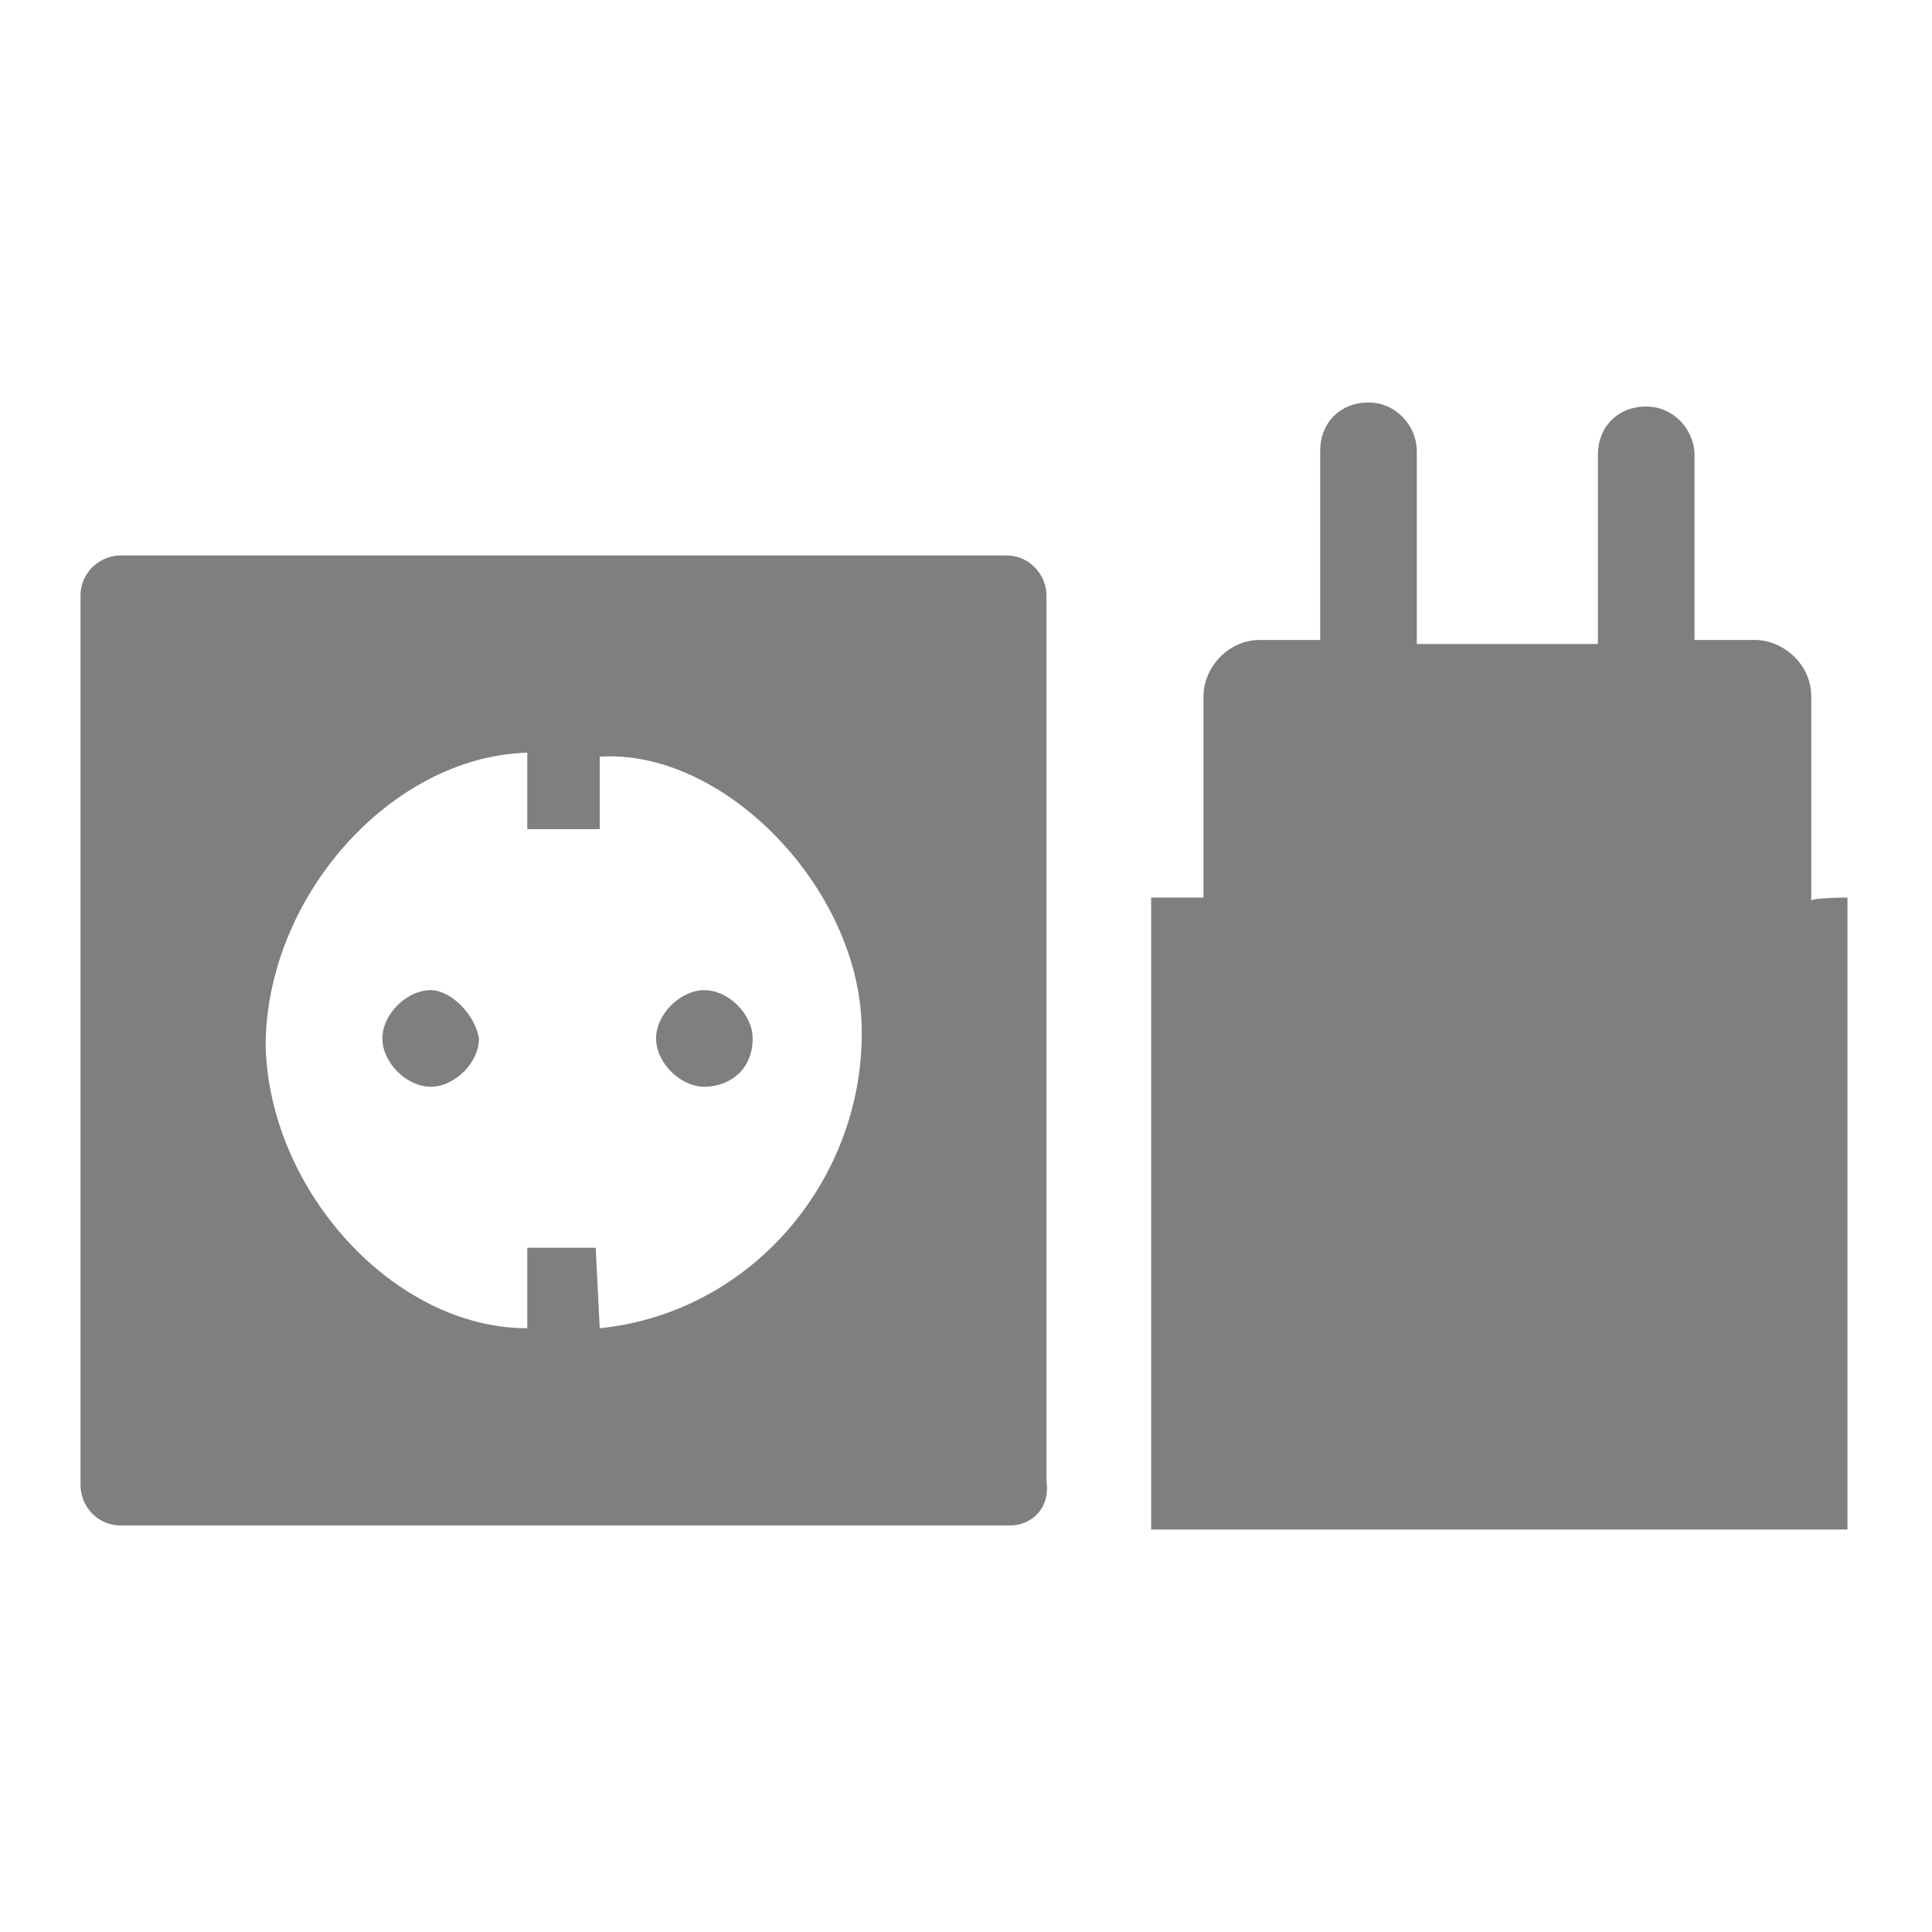 <?xml version="1.0" encoding="utf-8"?>
<!-- Generator: Adobe Illustrator 25.4.1, SVG Export Plug-In . SVG Version: 6.00 Build 0)  -->
<!DOCTYPE svg PUBLIC "-//W3C//DTD SVG 1.1//EN" "http://www.w3.org/Graphics/SVG/1.1/DTD/svg11.dtd">
<svg version="1.1" id="Слой_1" xmlns:x="http://ns.adobe.com/Extensibility/1.0/" xmlns:i="http://ns.adobe.com/AdobeIllustrator/10.0/" xmlns:graph="http://ns.adobe.com/Graphs/1.0/"
	 xmlns="http://www.w3.org/2000/svg" xmlns:xlink="http://www.w3.org/1999/xlink" x="0px" y="0px" viewBox="0 0 48 48"
	 style="enable-background:new 0 0 48 48;" xml:space="preserve">
<style type="text/css">
	.st0{fill:#606060;}
	.st1{fill:#7F7F7F;}
</style>
<circle class="st0" cx="-23.1" cy="-33.9" r="0.6"/>
<g>
	<path class="st1" d="M25.1,37.9H3c-0.6,0-1-0.5-1-1V14.8c0-0.6,0.5-1,1-1h22c0.6,0,1,0.5,1,1v22C26.1,37.5,25.6,37.9,25.1,37.9z
		 M14.9,33c3.9-0.4,6.7-3.9,6.5-7.7c-0.2-3.4-3.5-6.7-6.5-6.5v1.8h-1.8v-1.9c-3.4,0.1-6.5,3.6-6.5,7.3c0.1,3.6,3.2,7,6.5,7v-2h1.7
		L14.9,33L14.9,33z"/>
	<path class="st1" d="M17.5,27c-0.6,0-1.2-0.6-1.2-1.2s0.6-1.2,1.2-1.2s1.2,0.6,1.2,1.2C18.7,26.6,18.1,27,17.5,27z"/>
	<path class="st1" d="M11.9,25.8c0,0.6-0.6,1.2-1.2,1.2s-1.2-0.6-1.2-1.2s0.6-1.2,1.2-1.2C11.2,24.6,11.8,25.2,11.9,25.8z"/>
	<path class="st1" d="M45.9,22.3V38H28.6V22.3h1.3v-5c0-0.7,0.6-1.4,1.4-1.4h1.5v-4.5c0-0.1,0-0.1,0-0.2c0-0.7,0.5-1.2,1.2-1.2
		s1.2,0.6,1.2,1.2V16h4.5v-4.5c0-0.1,0-0.1,0-0.2c0-0.7,0.5-1.2,1.2-1.2s1.2,0.6,1.2,1.2v4.6h1.5c0.7,0,1.4,0.6,1.4,1.4v5.1
		C44.9,22.3,45.9,22.3,45.9,22.3z"/>
</g>
</svg>
